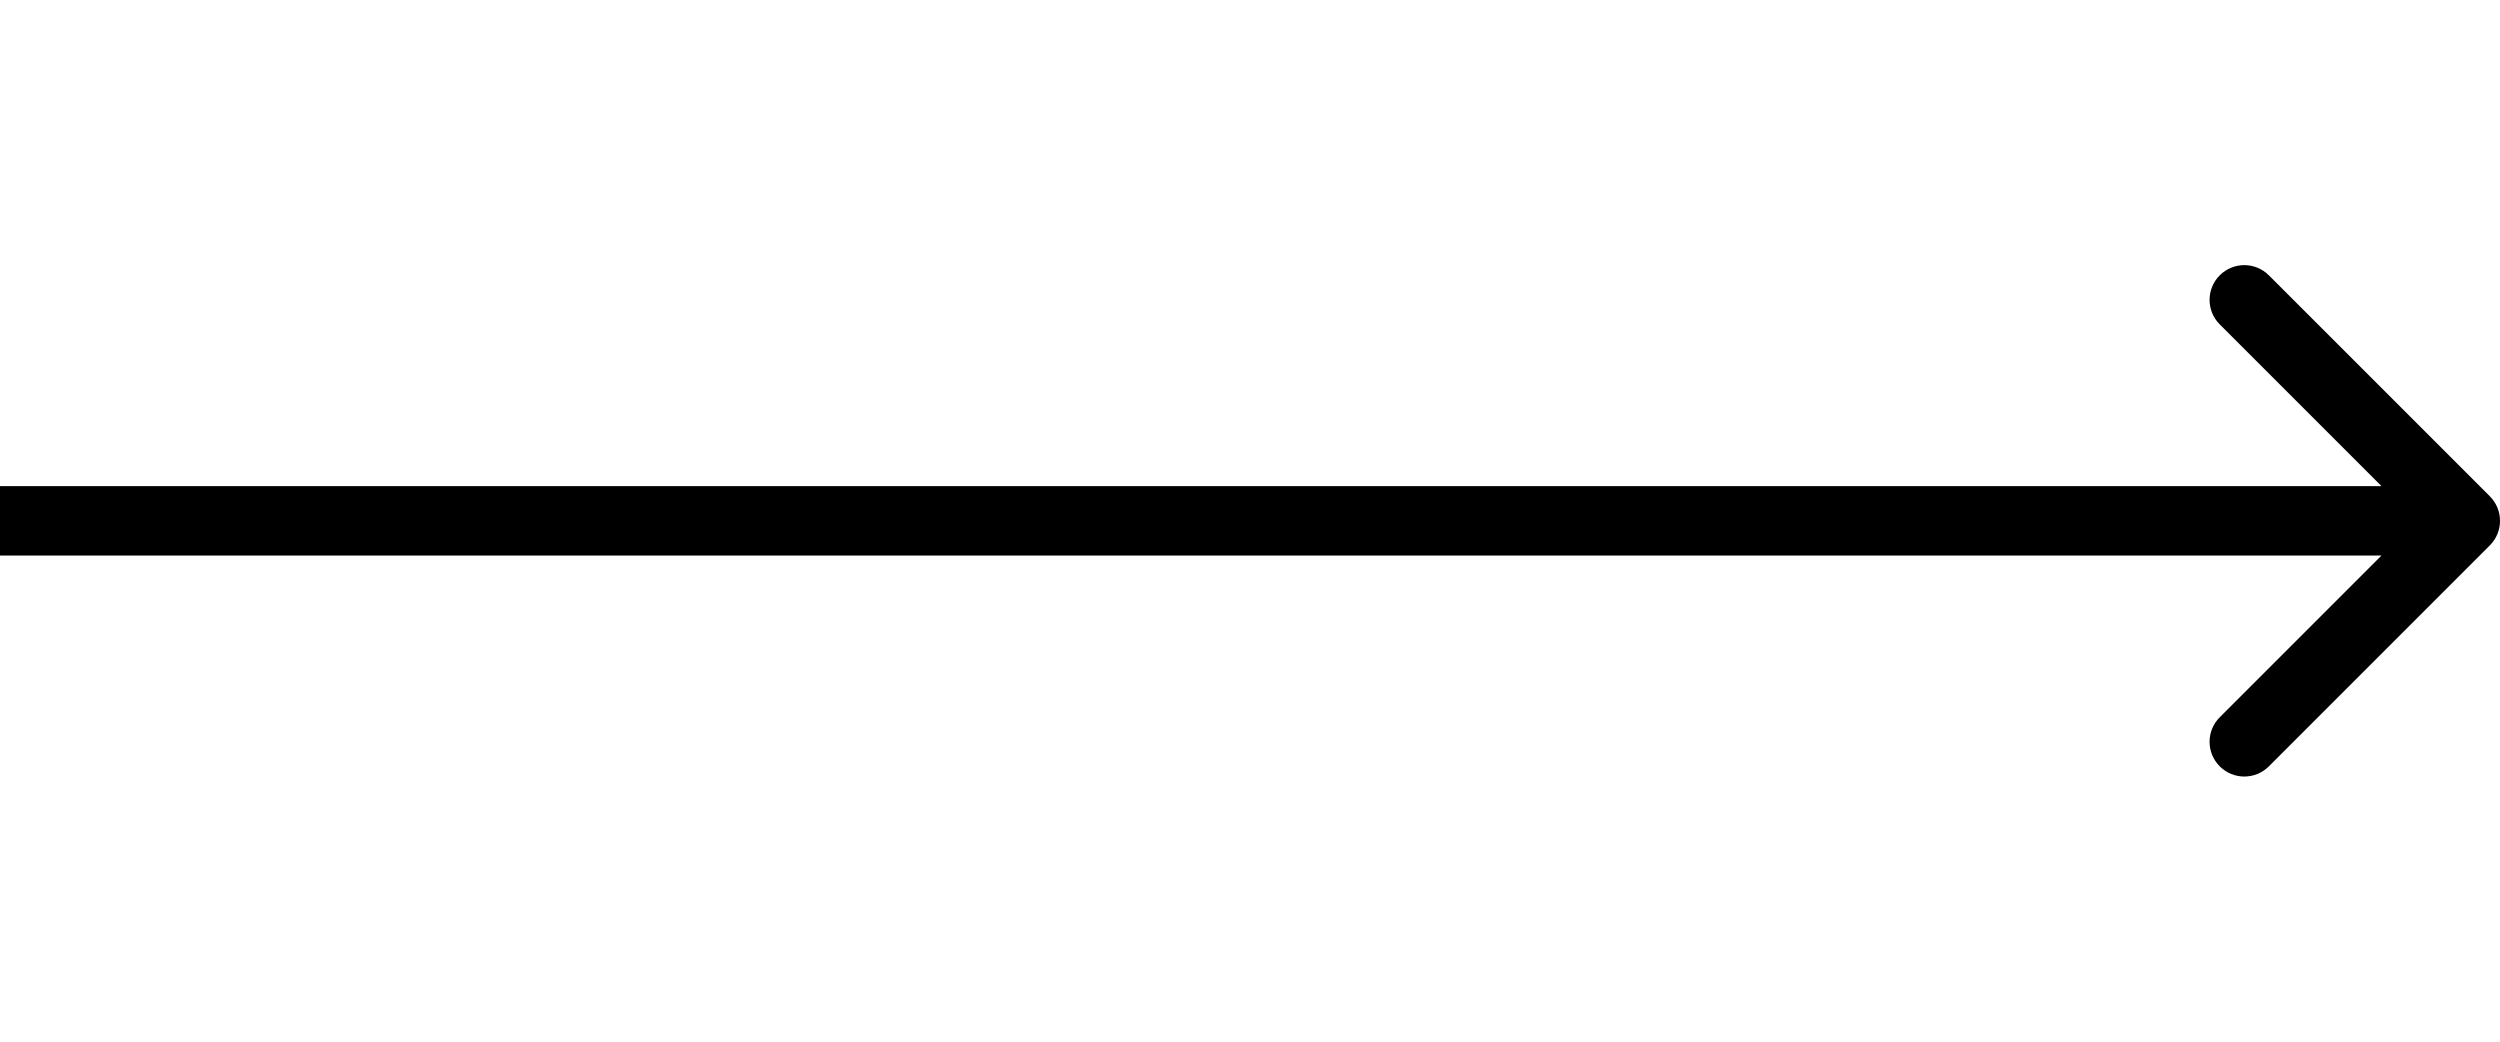 <?xml version="1.0" encoding="UTF-8"?> <svg xmlns="http://www.w3.org/2000/svg" width="72" height="30" viewBox="0 0 72 30" fill="none"><path d="M71.707 15.707C72.098 15.317 72.098 14.683 71.707 14.293L65.343 7.929C64.953 7.538 64.32 7.538 63.929 7.929C63.538 8.319 63.538 8.953 63.929 9.343L69.586 15L63.929 20.657C63.538 21.047 63.538 21.68 63.929 22.071C64.32 22.462 64.953 22.462 65.343 22.071L71.707 15.707ZM0 15V16H71V15V14H0V15Z" fill="black"></path></svg> 